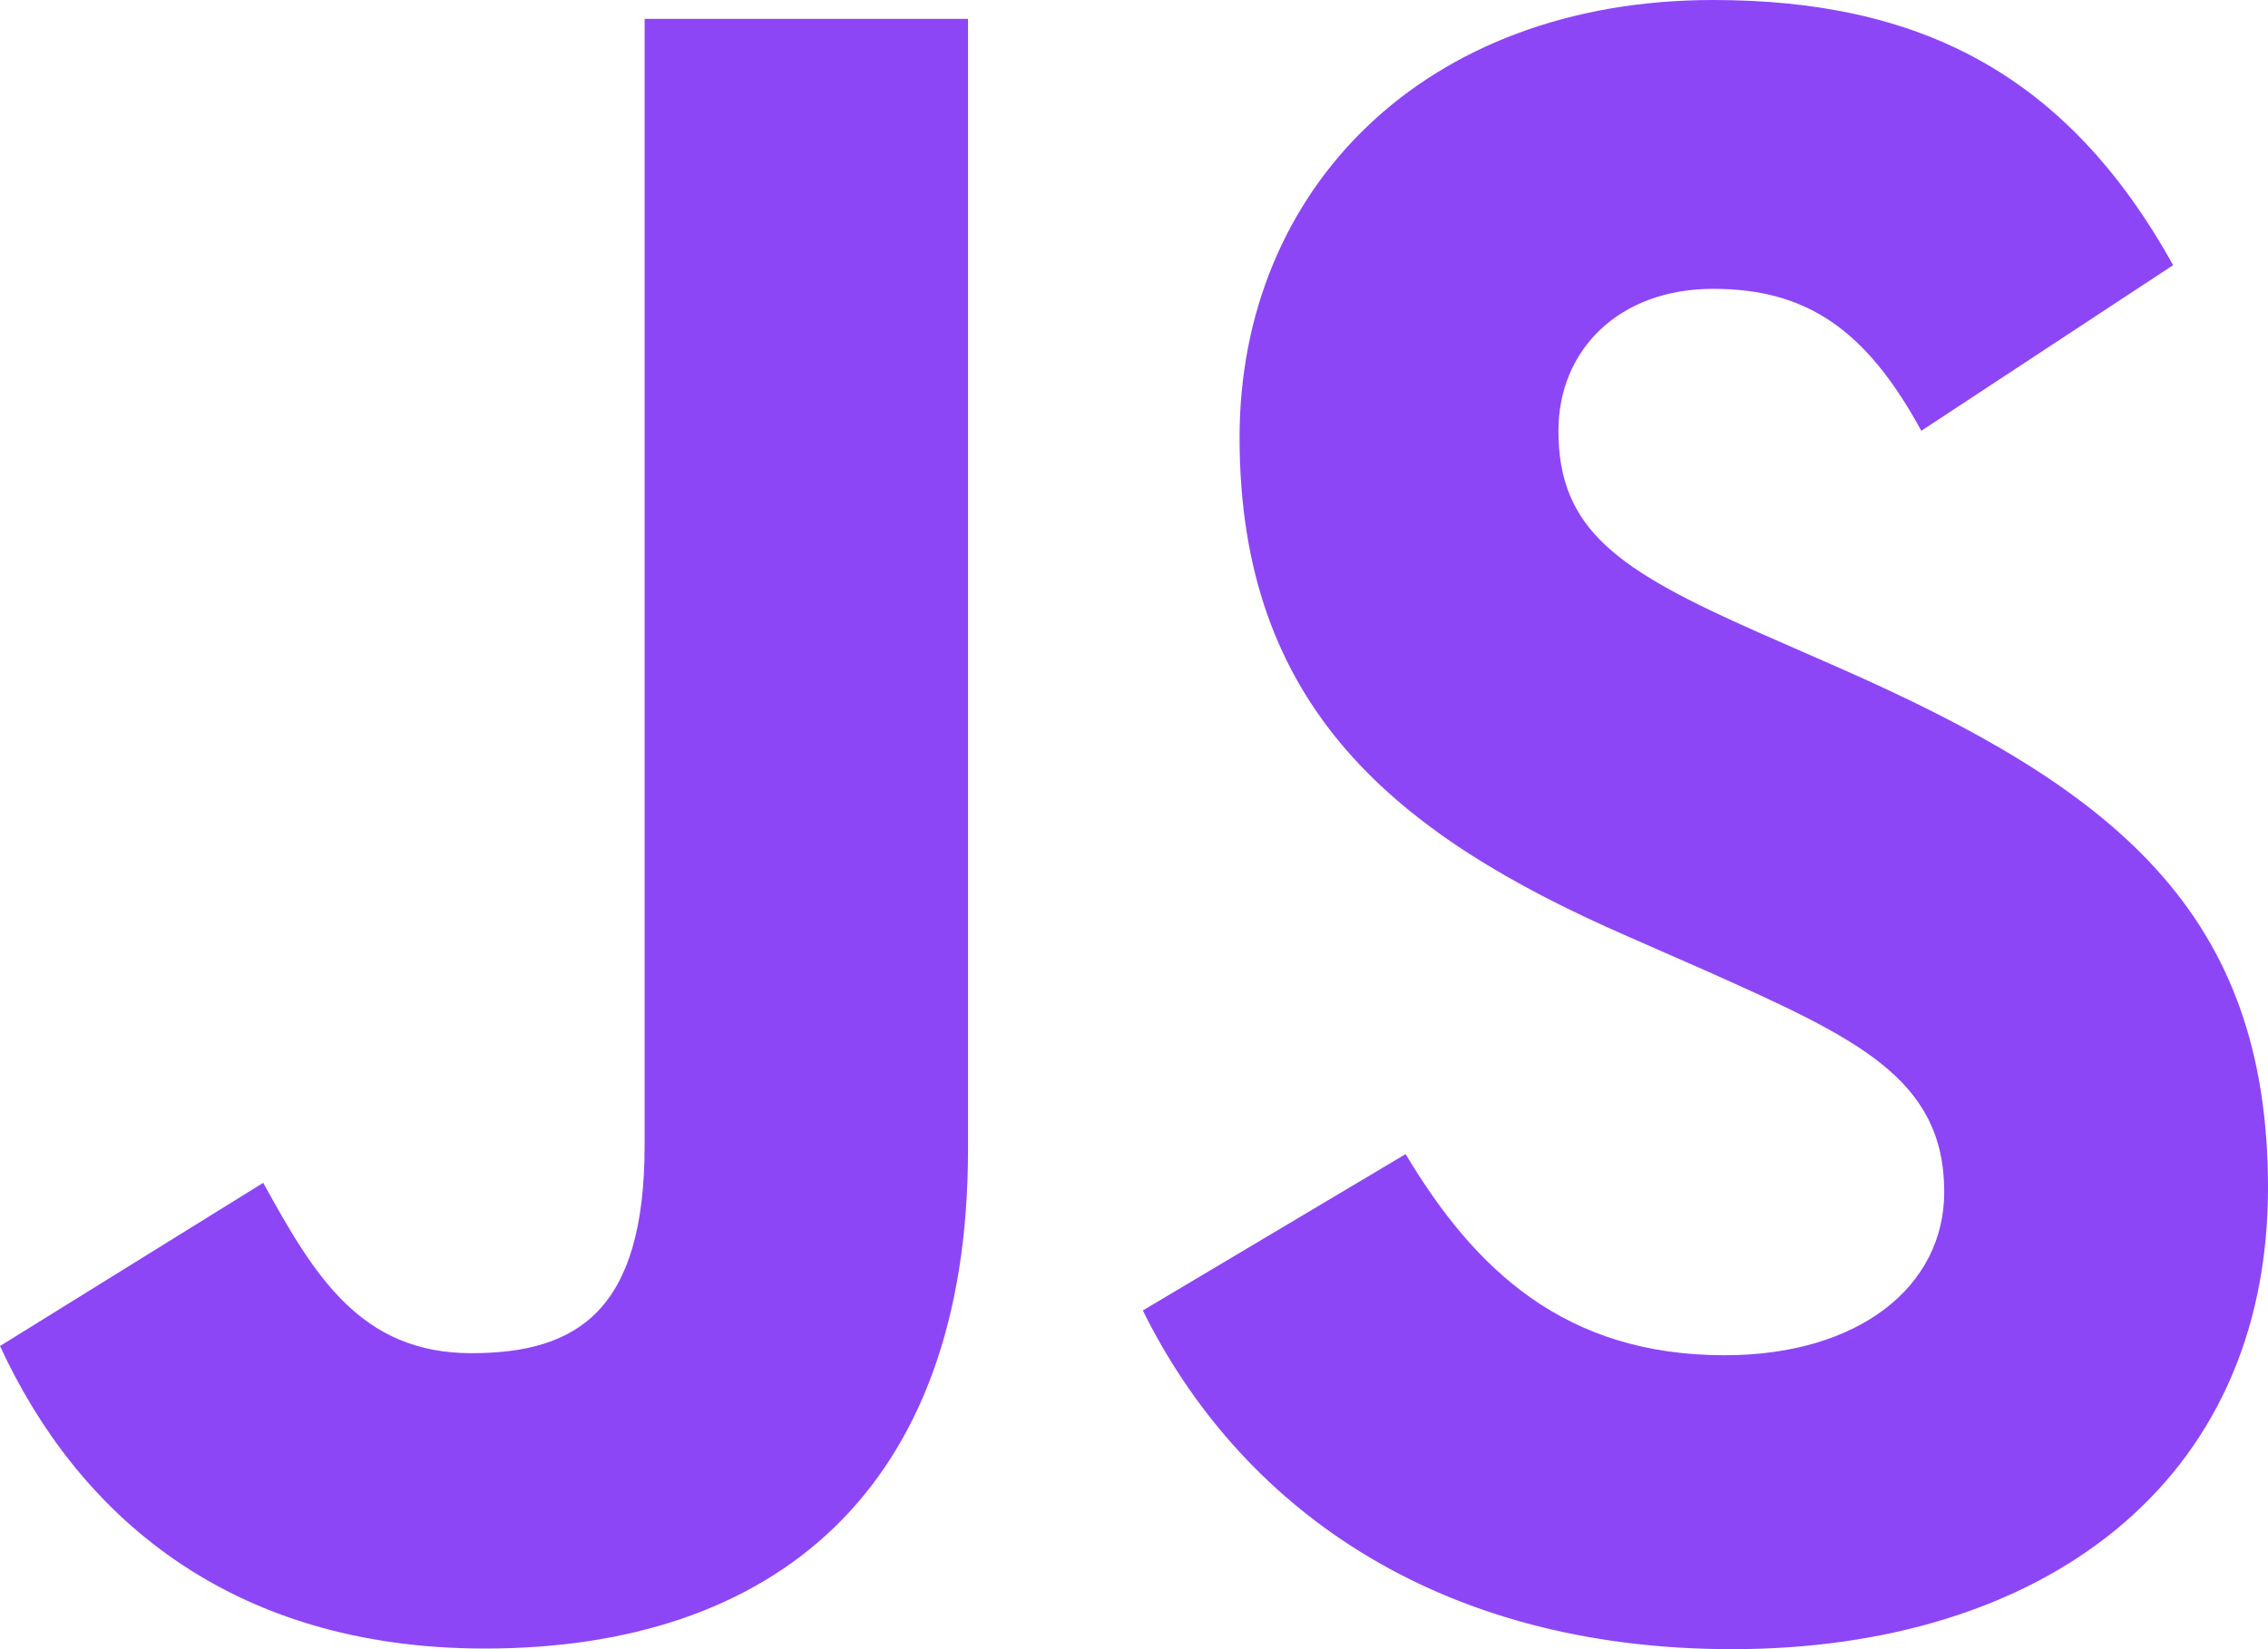 <?xml version="1.0" encoding="UTF-8"?> <svg xmlns="http://www.w3.org/2000/svg" width="66" height="48" viewBox="0 0 66 48" fill="none"> <path d="M40.904 33.591C42.922 36.965 45.546 39.445 50.188 39.445C54.087 39.445 56.578 37.449 56.578 34.691C56.578 31.385 54.019 30.214 49.727 28.291L47.374 27.257C40.583 24.294 36.072 20.581 36.072 12.733C36.072 5.504 41.45 0 49.854 0C55.837 0 60.139 2.133 63.239 7.718L55.911 12.538C54.297 9.574 52.556 8.407 49.854 8.407C47.098 8.407 45.351 10.198 45.351 12.538C45.351 15.43 47.099 16.6 51.137 18.391L53.49 19.424C61.485 22.936 66 26.517 66 34.567C66 43.245 59.344 48 50.406 48C41.666 48 36.02 43.734 33.257 38.142L40.904 33.591ZM7.66 34.427C9.139 37.113 10.484 39.385 13.717 39.385C16.809 39.385 18.759 38.146 18.759 33.328V0.55H28.17V33.458C28.17 43.439 22.457 47.982 14.117 47.982C6.583 47.982 2.219 43.988 0 39.177L7.66 34.427Z" fill="#8D46F6"></path> </svg> 